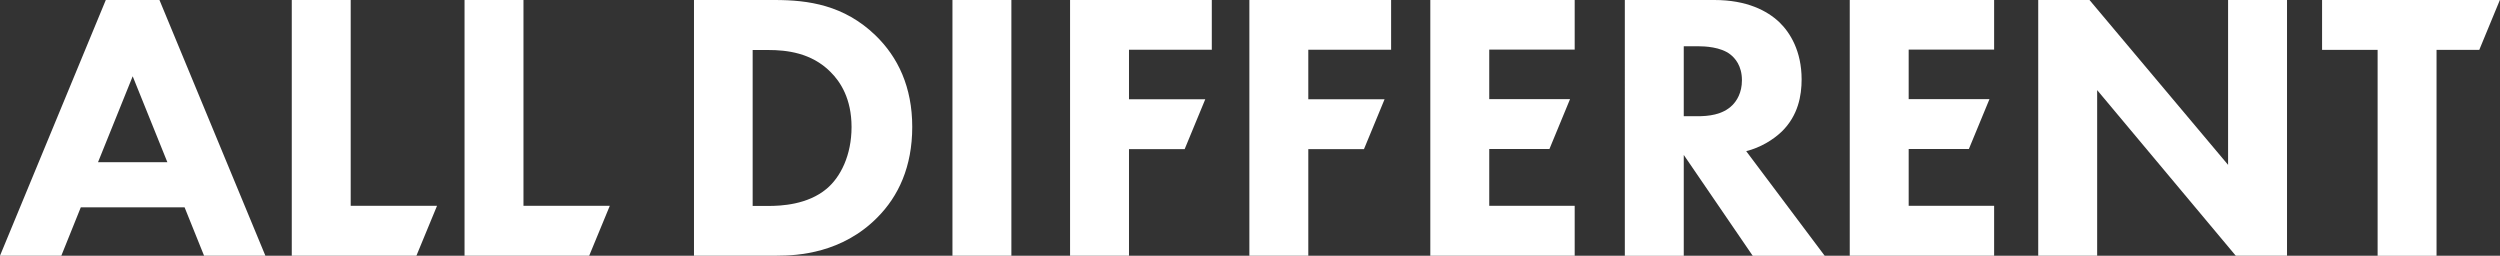 <?xml version="1.0" encoding="UTF-8"?><svg id="_レイヤー_2" xmlns="http://www.w3.org/2000/svg" viewBox="0 0 198.96 20.35"><rect x="0" y="0" width="198.96" height="20.35" fill="#333333" stroke="none"/><defs><style>.cls-1{fill:#fff;}</style></defs><g id="_グロナビ"><path class="cls-1" d="M61.65,0c2.68,0,5.52.4,8.02,2.81,1.8,1.74,2.93,4.12,2.93,7.29s-1.1,5.52-2.77,7.2c-2.8,2.84-6.31,3.05-8.02,3.05h-6.58V0h6.43ZM59.91,16.39h1.25c.98,0,3.11-.09,4.63-1.37,1.1-.92,1.98-2.66,1.98-4.91s-.88-3.6-1.68-4.39c-1.52-1.53-3.51-1.74-4.94-1.74h-1.25v12.42Z"/><path class="cls-1" d="M80.49,0v20.35h-4.69V0h4.69Z"/><path class="cls-1" d="M136.43,0c2.59,0,4.21.85,5.18,1.77.85.82,1.77,2.29,1.77,4.55,0,1.28-.27,2.87-1.58,4.15-.7.67-1.71,1.28-2.83,1.56l6.25,8.33h-5.73l-5.49-8.03v8.03h-4.69V0h7.13ZM134,9.25h1.07c.85,0,2.01-.09,2.8-.88.34-.34.76-.98.76-1.98,0-1.16-.55-1.77-.94-2.07-.76-.58-1.98-.64-2.59-.64h-1.1v5.58Z"/><path class="cls-1" d="M162.21,20.35V0h4.08l11.03,13.12V0h4.69v20.35h-4.08l-11.03-13.18v13.18h-4.69Z"/><path class="cls-1" d="M96.44,3.97V0h-11.28v20.35h4.69v-8.48h4.43l1.64-3.97h-6.07v-3.94h6.58Z"/><path class="cls-1" d="M110.71,3.97V0h-11.28v20.35h4.69v-8.48h4.43l1.64-3.97h-6.07v-3.94h6.58Z"/><path class="cls-1" d="M125.32,3.97V0h-11.49v20.35h11.49v-3.97h-6.8v-4.52h4.79l1.64-3.97h-6.43v-3.94h6.8Z"/><path class="cls-1" d="M158.7,3.97V0h-11.49v20.35h11.49v-3.97h-6.8v-4.52h4.79l1.64-3.97h-6.43v-3.94h6.8Z"/><path class="cls-1" d="M27.91,16.39V0h-4.69v20.35c3.31,0,6.61,0,9.92,0,.55-1.32,1.09-2.64,1.64-3.97h-6.87Z"/><path class="cls-1" d="M41.66,16.39V0h-4.69v20.35c3.31,0,6.61,0,9.92,0,.55-1.32,1.09-2.64,1.64-3.97h-6.87Z"/><path class="cls-1" d="M198.96,0h-14.16v3.97h4.42v16.39h4.69V3.97h3.4c.55-1.32,1.09-2.65,1.64-3.97Z"/><path class="cls-1" d="M12.69,0h-4.27L0,20.35h4.88l1.55-3.85h8.26l1.55,3.85h4.88L12.69,0ZM10.56,12.91h-2.76l2.76-6.84,2.76,6.84h-2.76Z"/></g></svg>